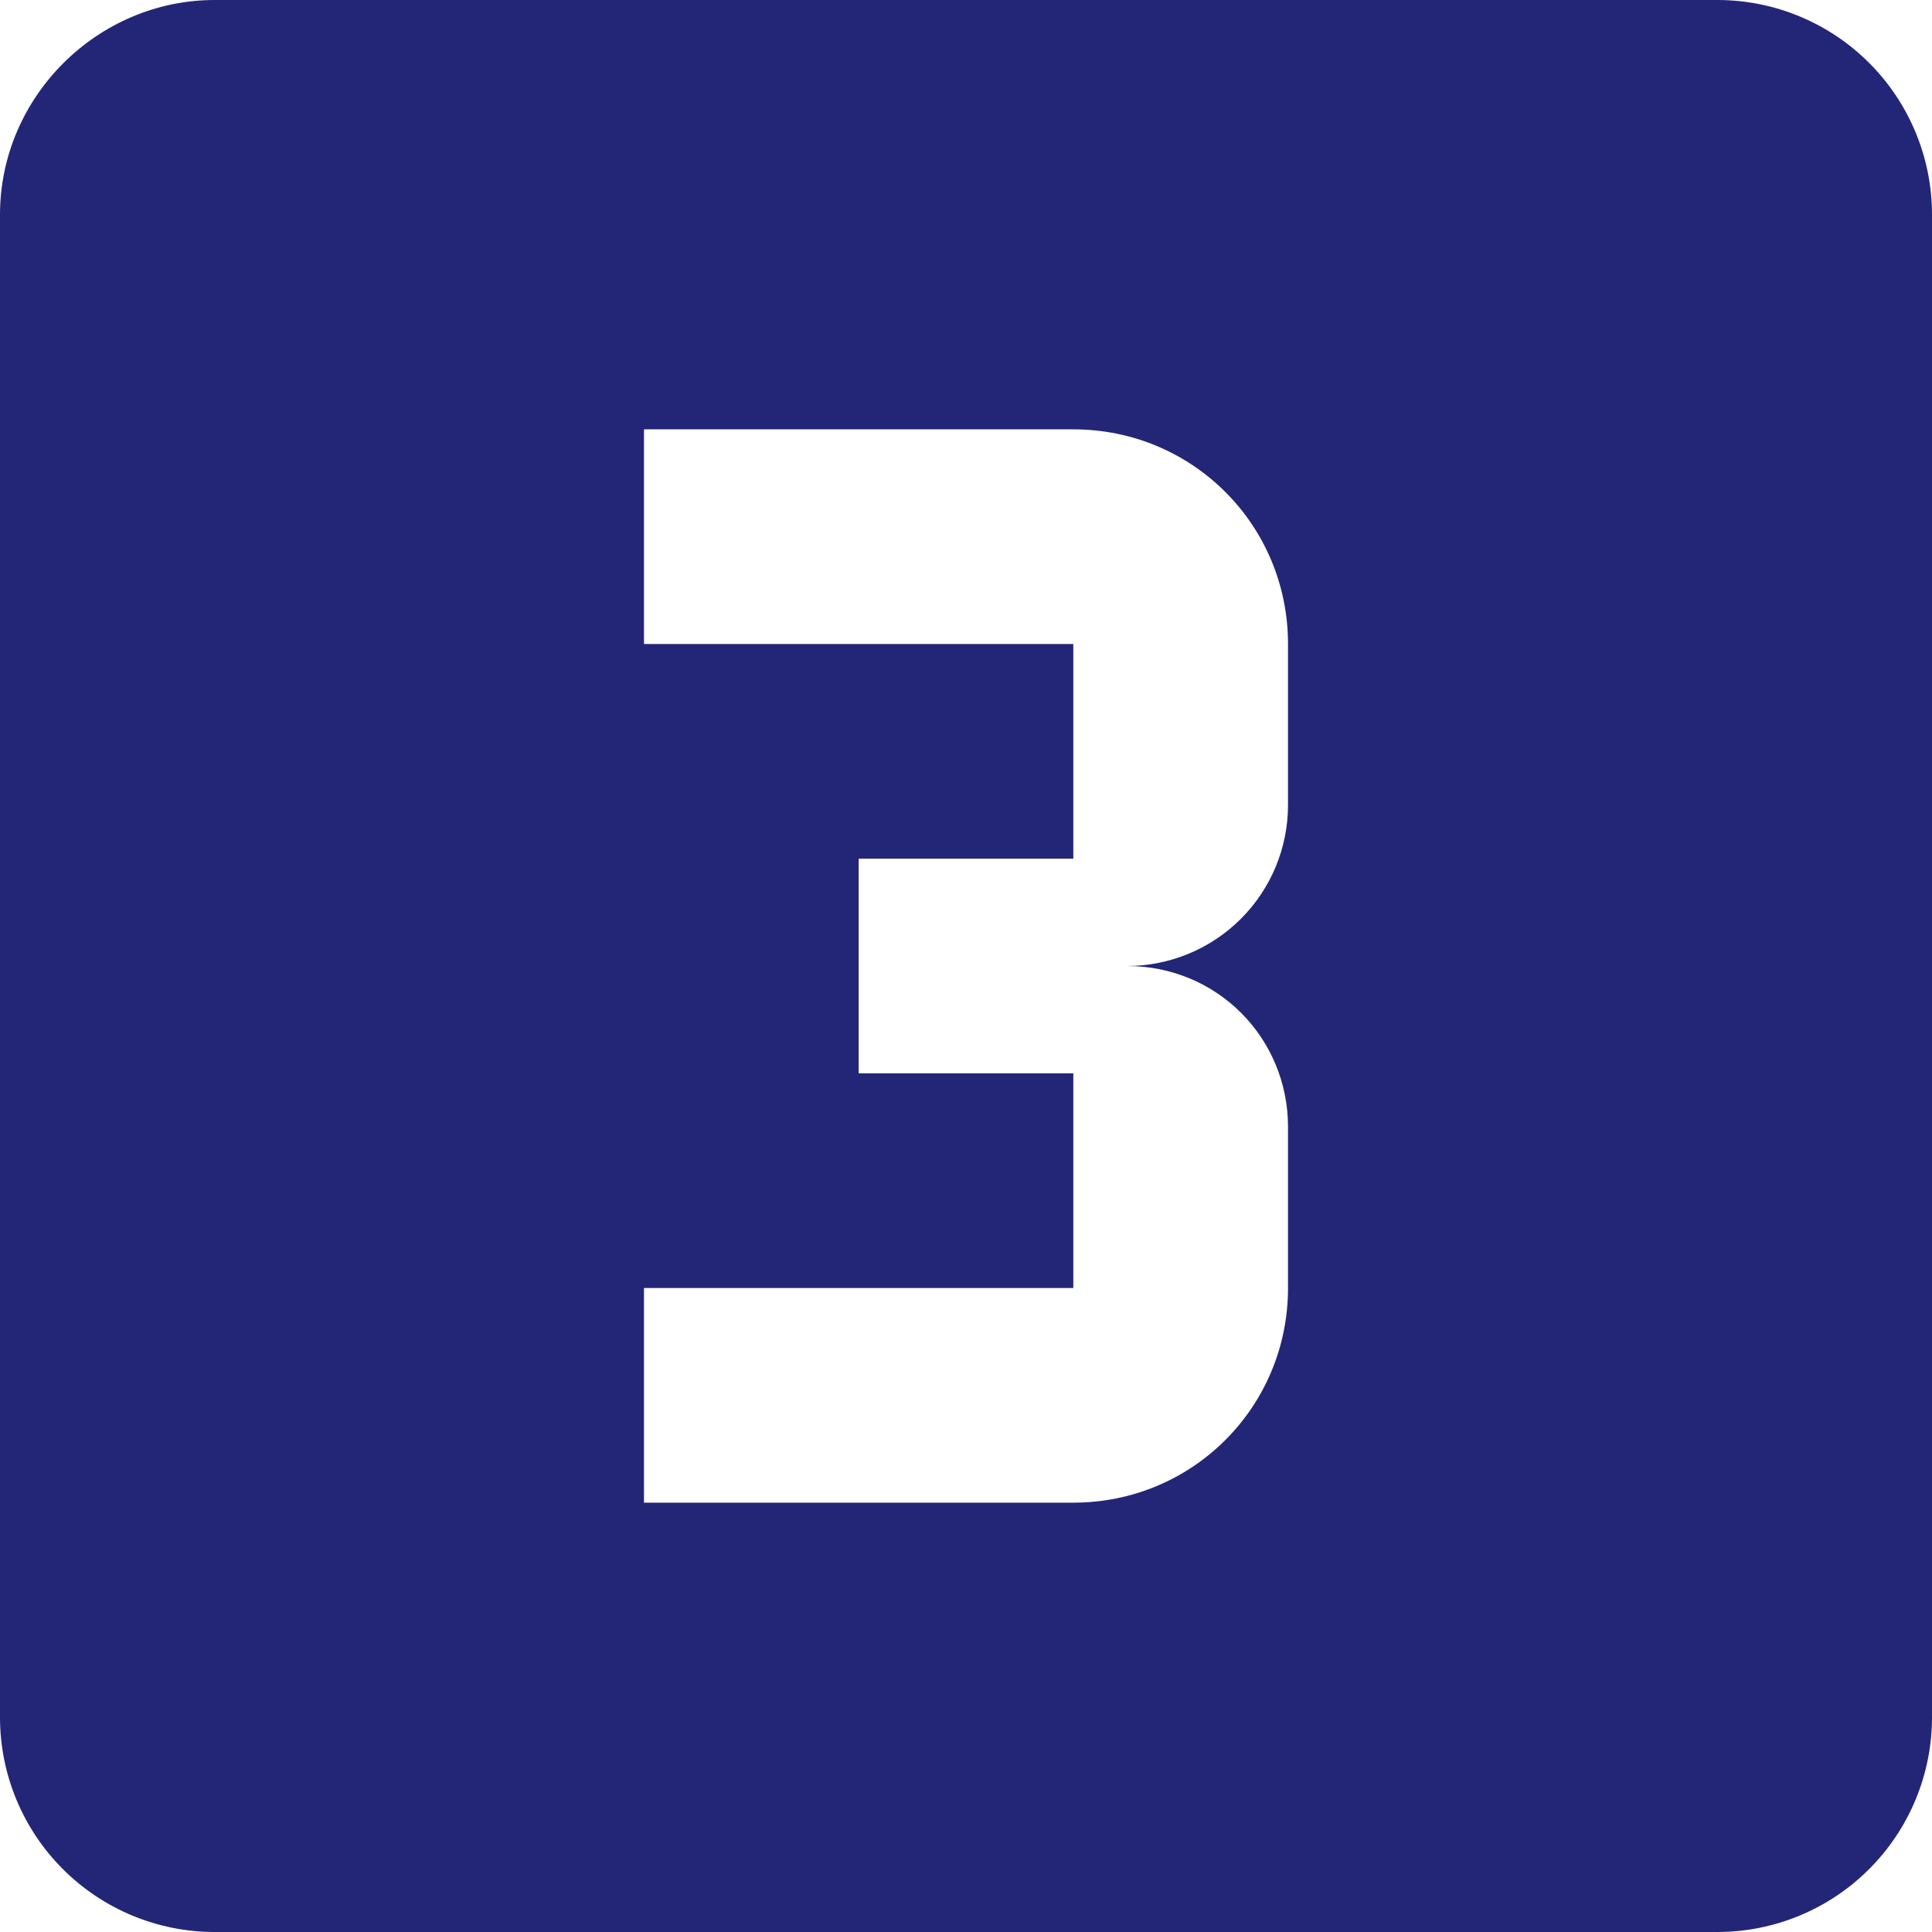 <?xml version="1.0" encoding="UTF-8"?> <svg xmlns="http://www.w3.org/2000/svg" width="40" height="40" viewBox="0 0 40 40" fill="none"> <path d="M26.667 16.667C26.667 17.551 26.316 18.399 25.69 19.024C25.065 19.649 24.217 20 23.333 20C25.2 20 26.667 21.489 26.667 23.333V26.667C26.667 29.133 24.689 31.111 22.222 31.111H13.333V26.667H22.222V22.222H17.778V17.778H22.222V13.333H13.333V8.889H22.222C24.689 8.889 26.667 10.867 26.667 13.333M35.556 0H4.444C2.022 0 0 2 0 4.444V35.556C0 36.734 0.468 37.865 1.302 38.698C2.135 39.532 3.266 40 4.444 40H35.556C36.734 40 37.865 39.532 38.698 38.698C39.532 37.865 40 36.734 40 35.556V4.444C40 3.266 39.532 2.135 38.698 1.302C37.865 0.468 36.734 0 35.556 0Z" fill="#232677"></path> </svg> 